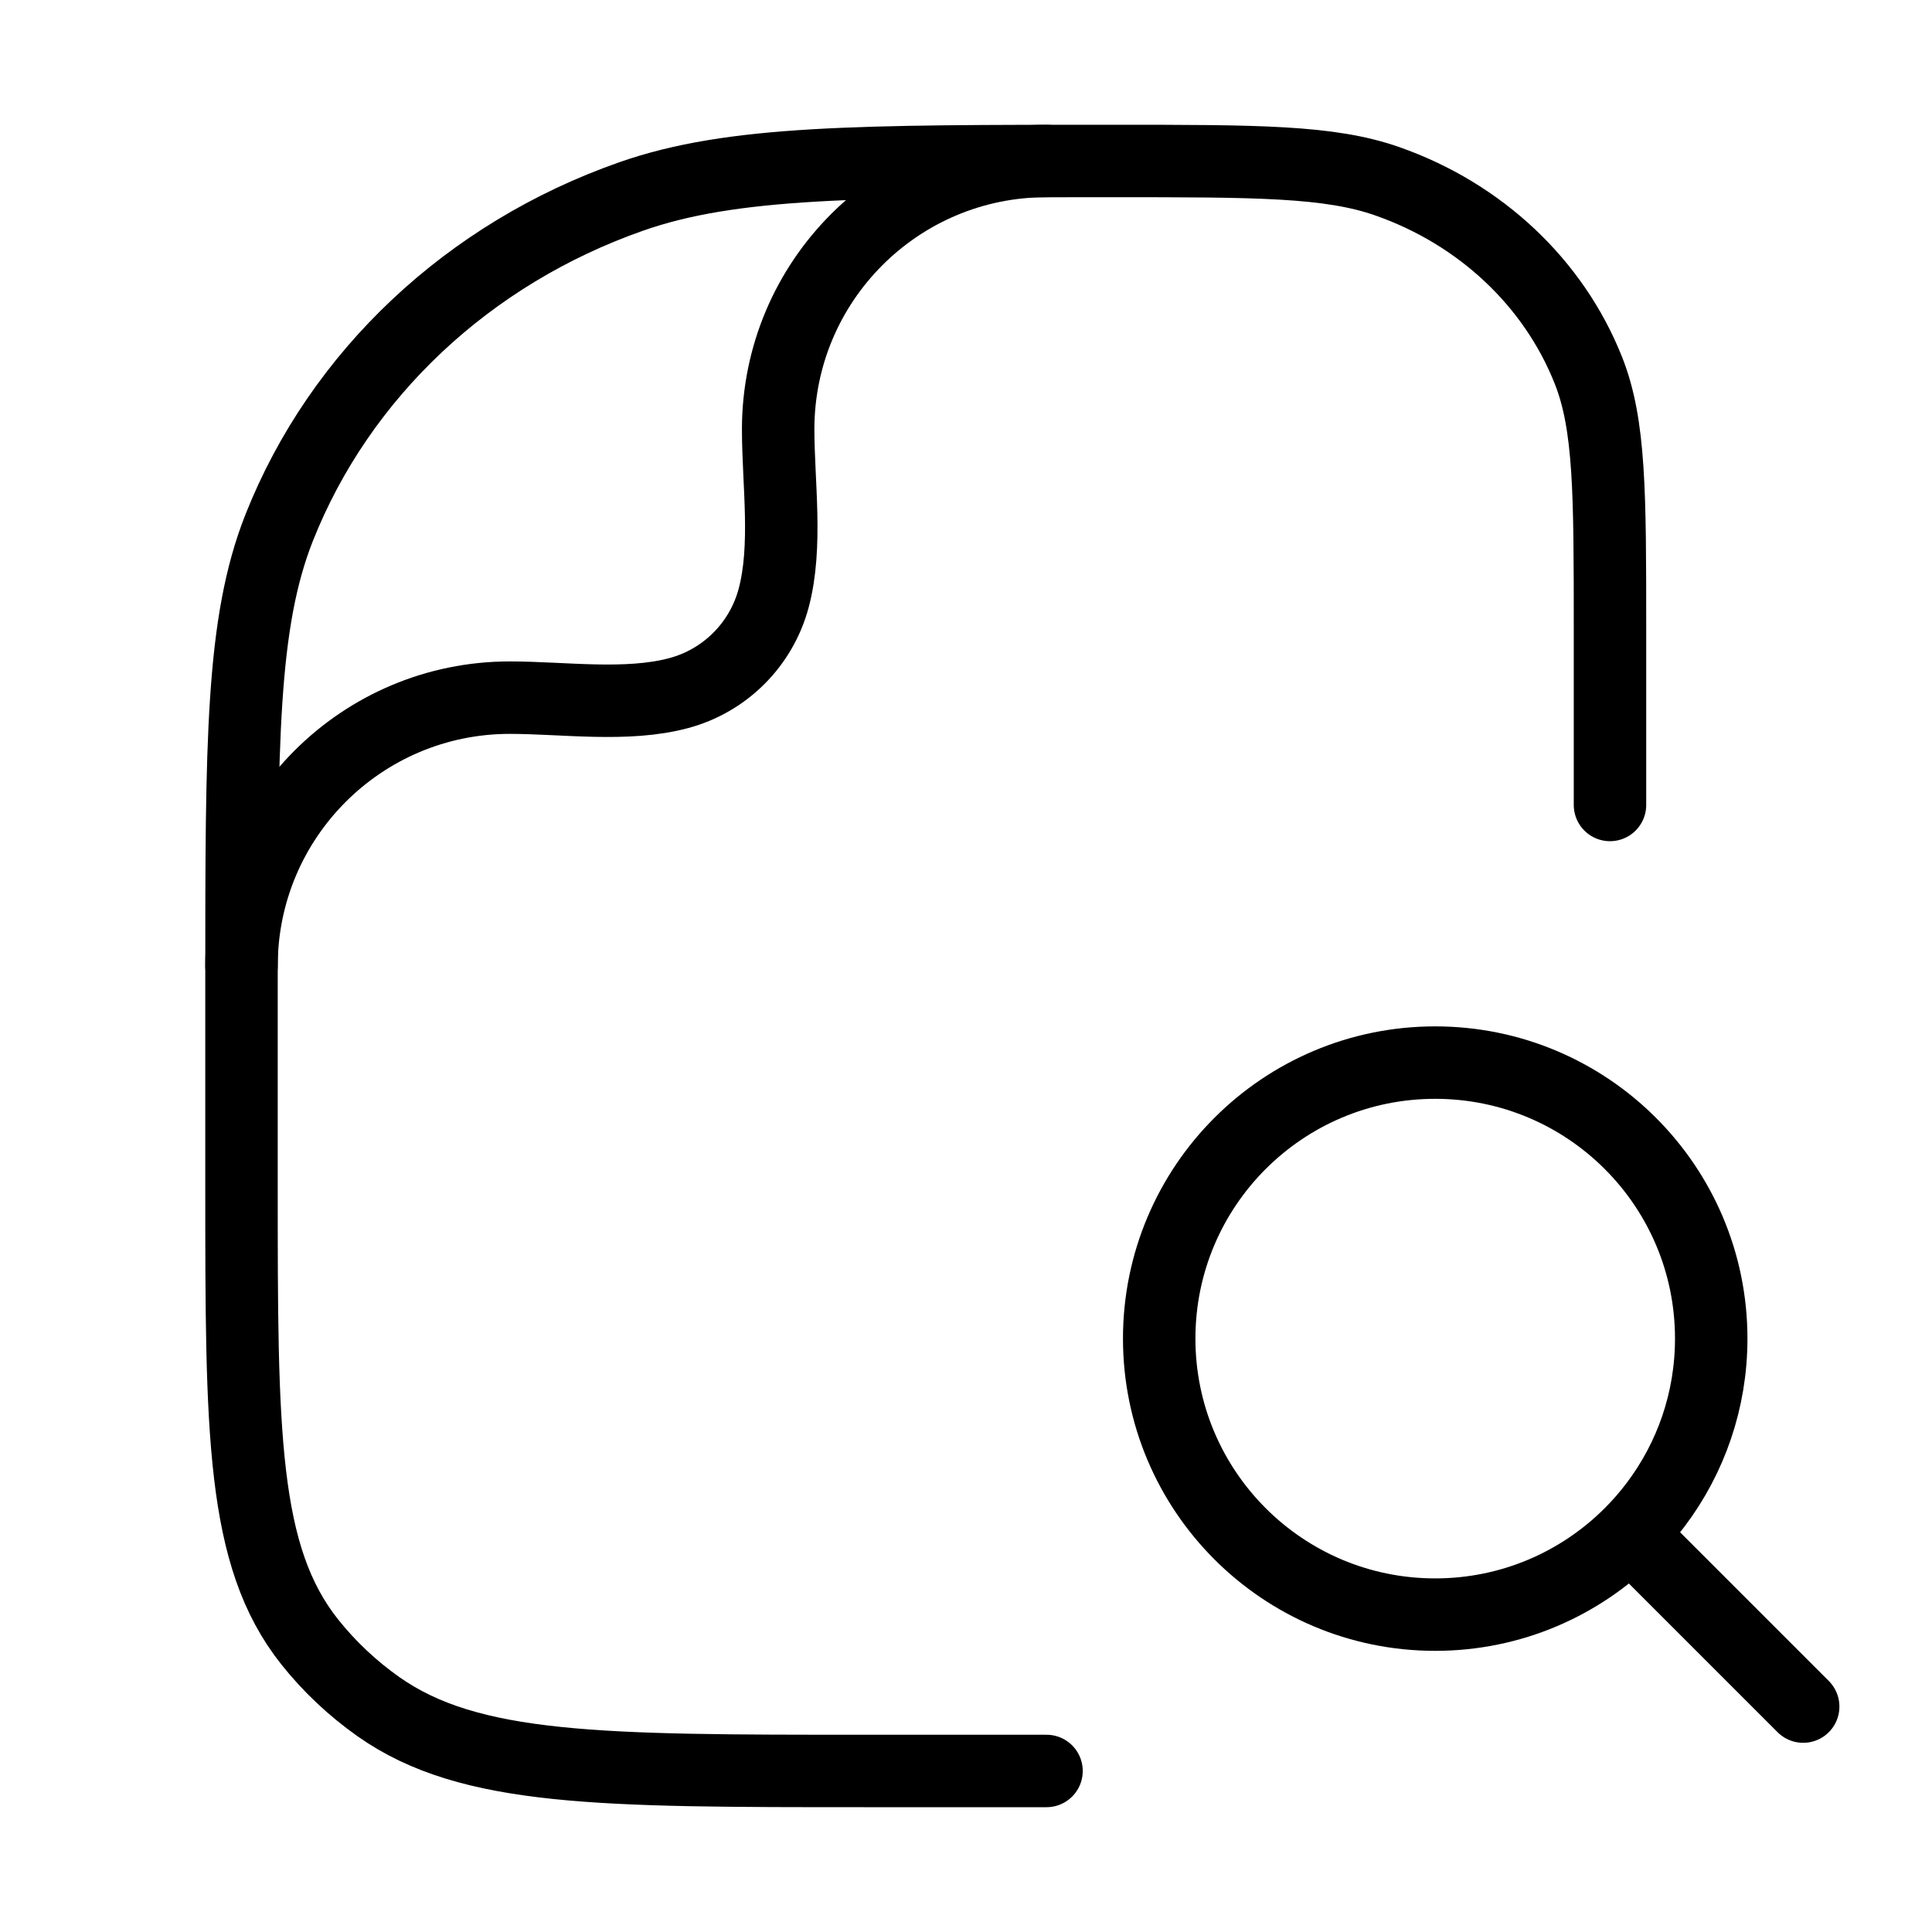 <svg width="40" height="40" viewBox="0 0 40 40" fill="none" xmlns="http://www.w3.org/2000/svg">
<path d="M21.667 36.666L17.879 36.666C12.443 36.666 9.726 36.666 7.838 35.337C7.298 34.956 6.818 34.504 6.413 33.995C5 32.219 5 29.661 5 24.545L5 20.303C5 15.364 5 12.895 5.781 10.923C7.038 7.752 9.695 5.251 13.064 4.069C15.159 3.333 17.783 3.333 23.03 3.333C26.029 3.333 27.528 3.333 28.725 3.754C30.65 4.429 32.169 5.858 32.887 7.67C33.333 8.797 33.333 10.208 33.333 13.03L33.333 16.666" stroke="black" stroke-width="1.5" stroke-linecap="round" stroke-linejoin="round"/>
<path d="M5 20C5 16.932 7.487 14.444 10.556 14.444C11.665 14.444 12.973 14.639 14.052 14.35C15.011 14.093 15.76 13.344 16.017 12.386C16.306 11.307 16.111 9.999 16.111 8.889C16.111 5.821 18.599 3.333 21.667 3.333" stroke="black" stroke-width="1.5" stroke-linecap="round" stroke-linejoin="round"/>
<path d="M37.333 35.333L33.755 31.755M33.755 31.755C33.946 31.564 34.123 31.36 34.286 31.143C35.003 30.188 35.429 29.001 35.429 27.714C35.429 24.558 32.87 22 29.714 22C26.558 22 24 24.558 24 27.714C24 30.87 26.558 33.429 29.714 33.429C31.292 33.429 32.721 32.789 33.755 31.755Z" stroke="black" stroke-width="1.5" stroke-linecap="round"/>
</svg>
